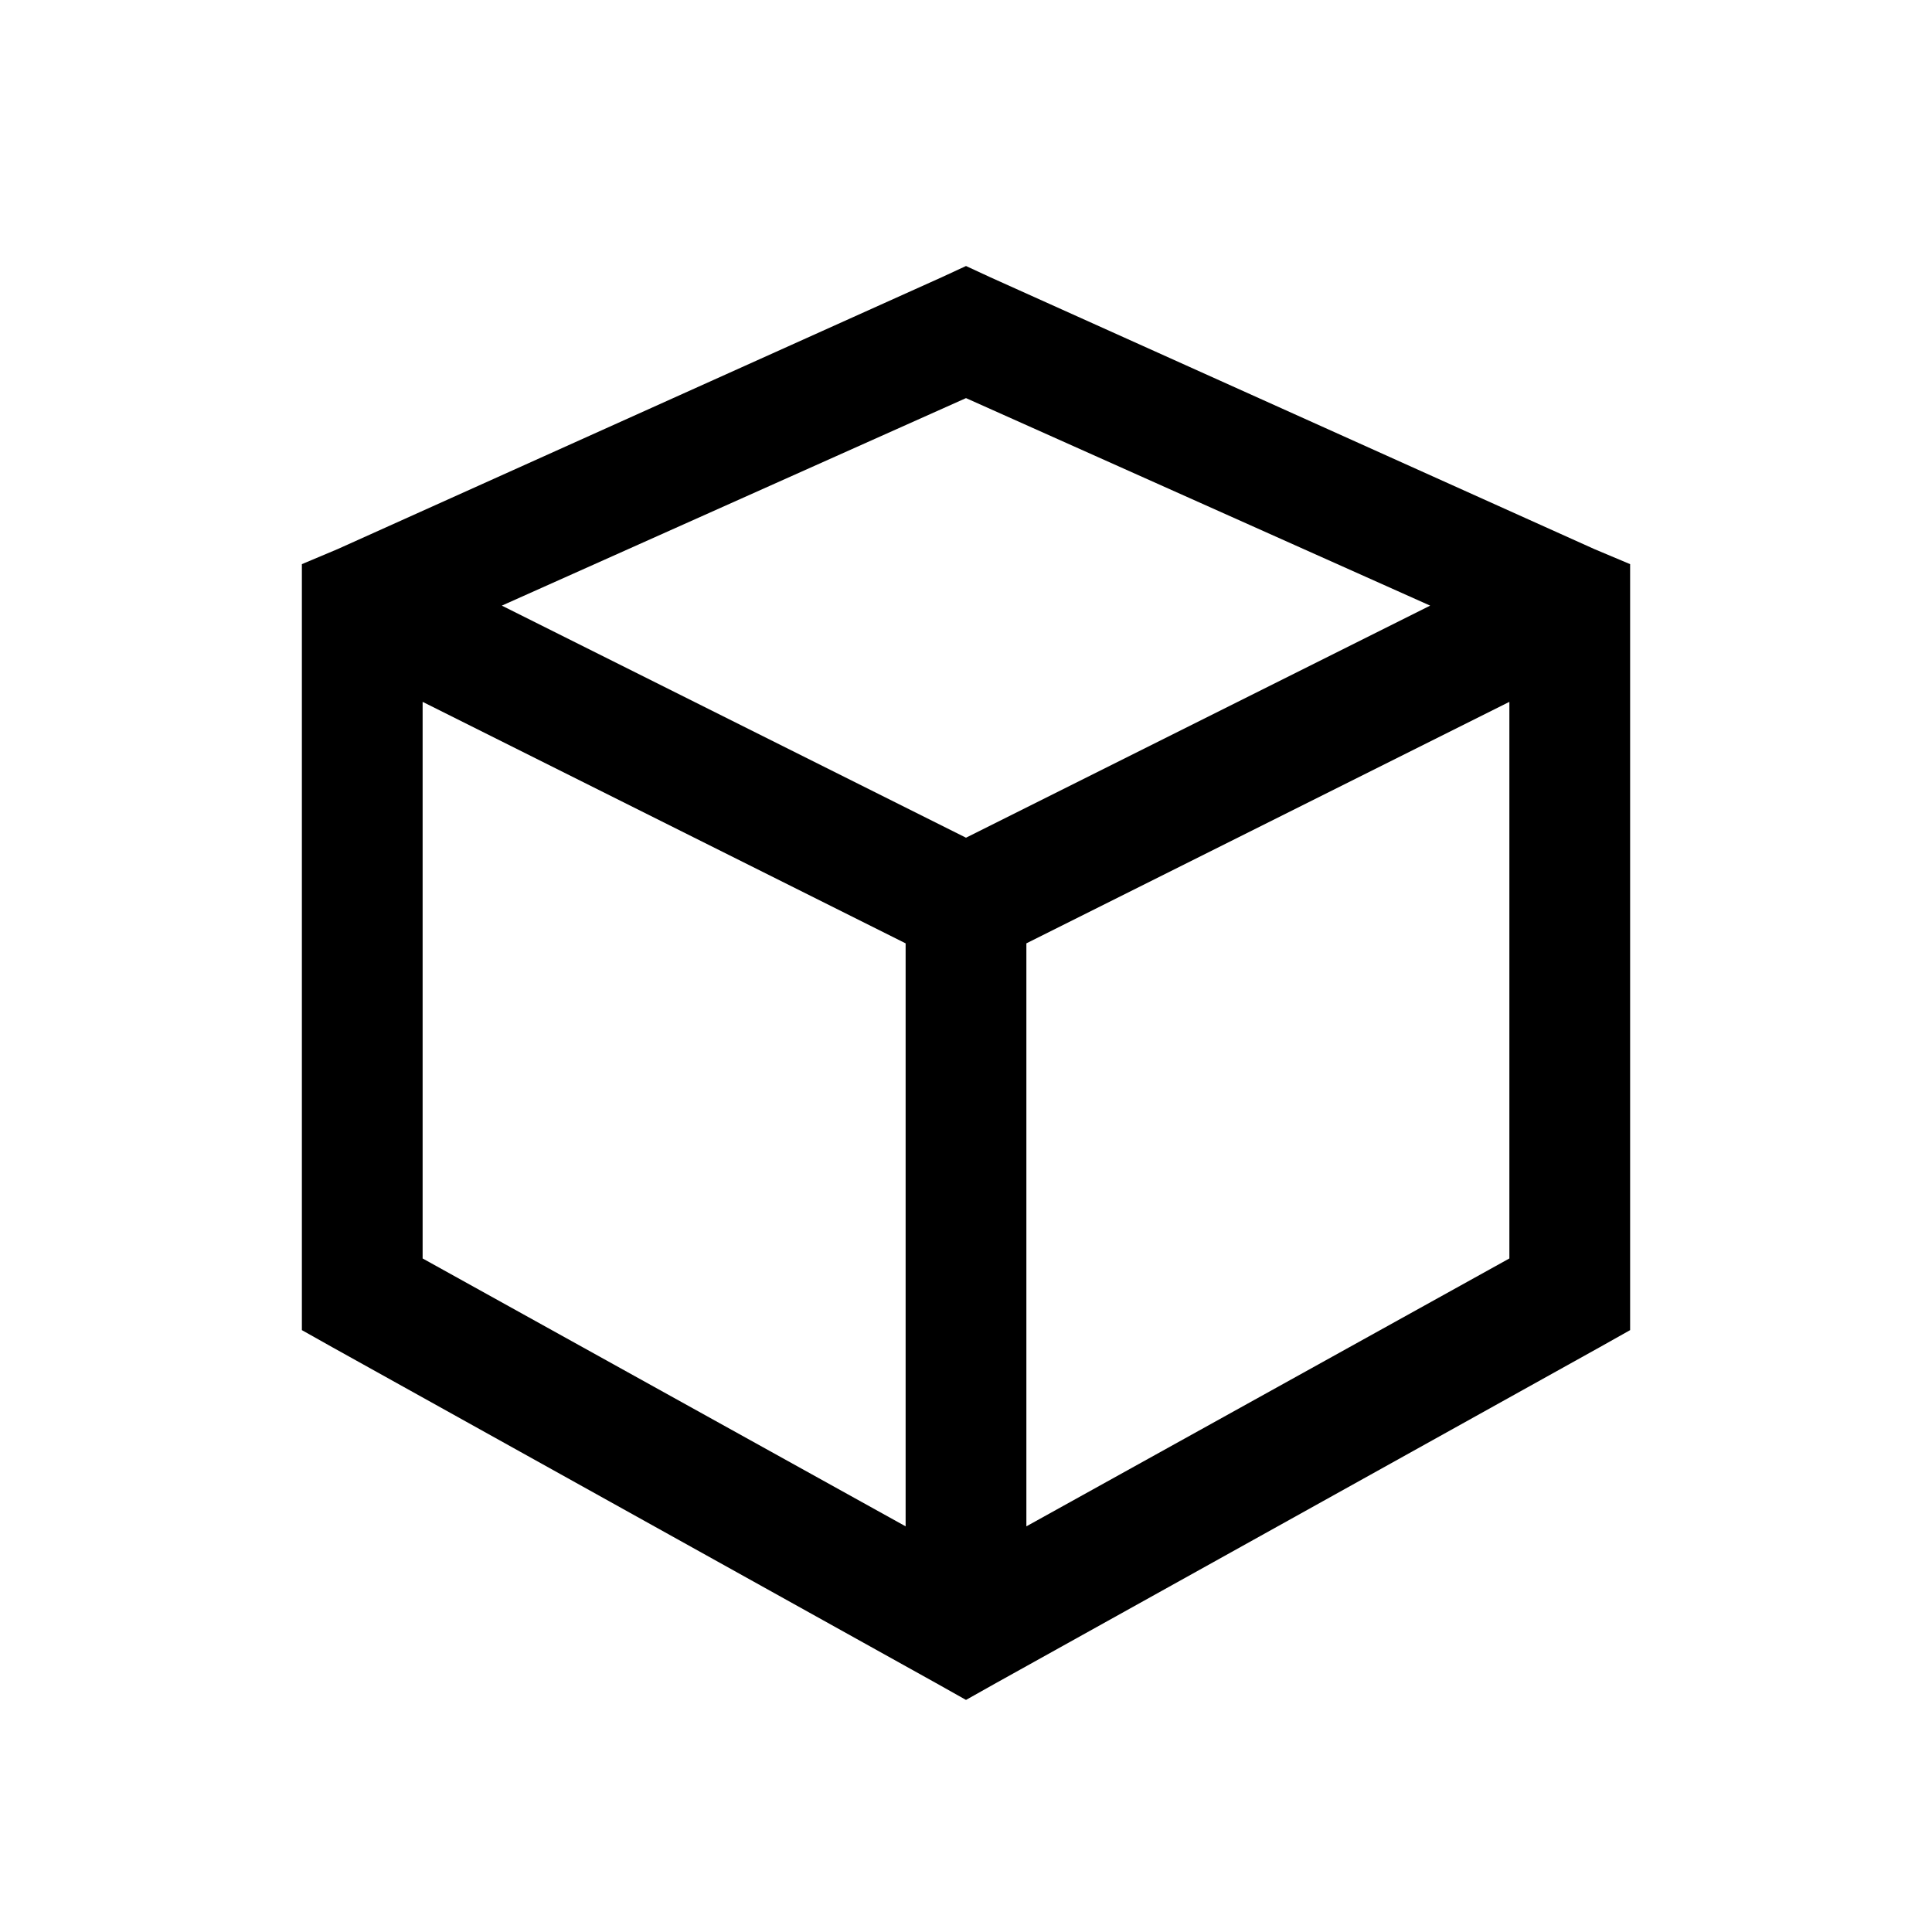 <?xml version="1.0" encoding="utf-8"?><!-- Скачано с сайта svg4.ru / Downloaded from svg4.ru -->
<svg fill="#000000" width="800px" height="800px" viewBox="0 0 32 32" xmlns="http://www.w3.org/2000/svg"><path d="M 16 4.406 L 15.594 4.594 L 5.594 9.094 L 5 9.344 L 5 22.031 L 5.5 22.312 L 15.5 27.875 L 16 28.156 L 16.5 27.875 L 26.5 22.312 L 27 22.031 L 27 9.344 L 26.406 9.094 L 16.406 4.594 Z M 16 6.594 L 23.688 10.031 L 16 13.875 L 8.312 10.031 Z M 7 11.625 L 15 15.625 L 15 25.281 L 7 20.844 Z M 25 11.625 L 25 20.844 L 17 25.281 L 17 15.625 Z"/></svg>